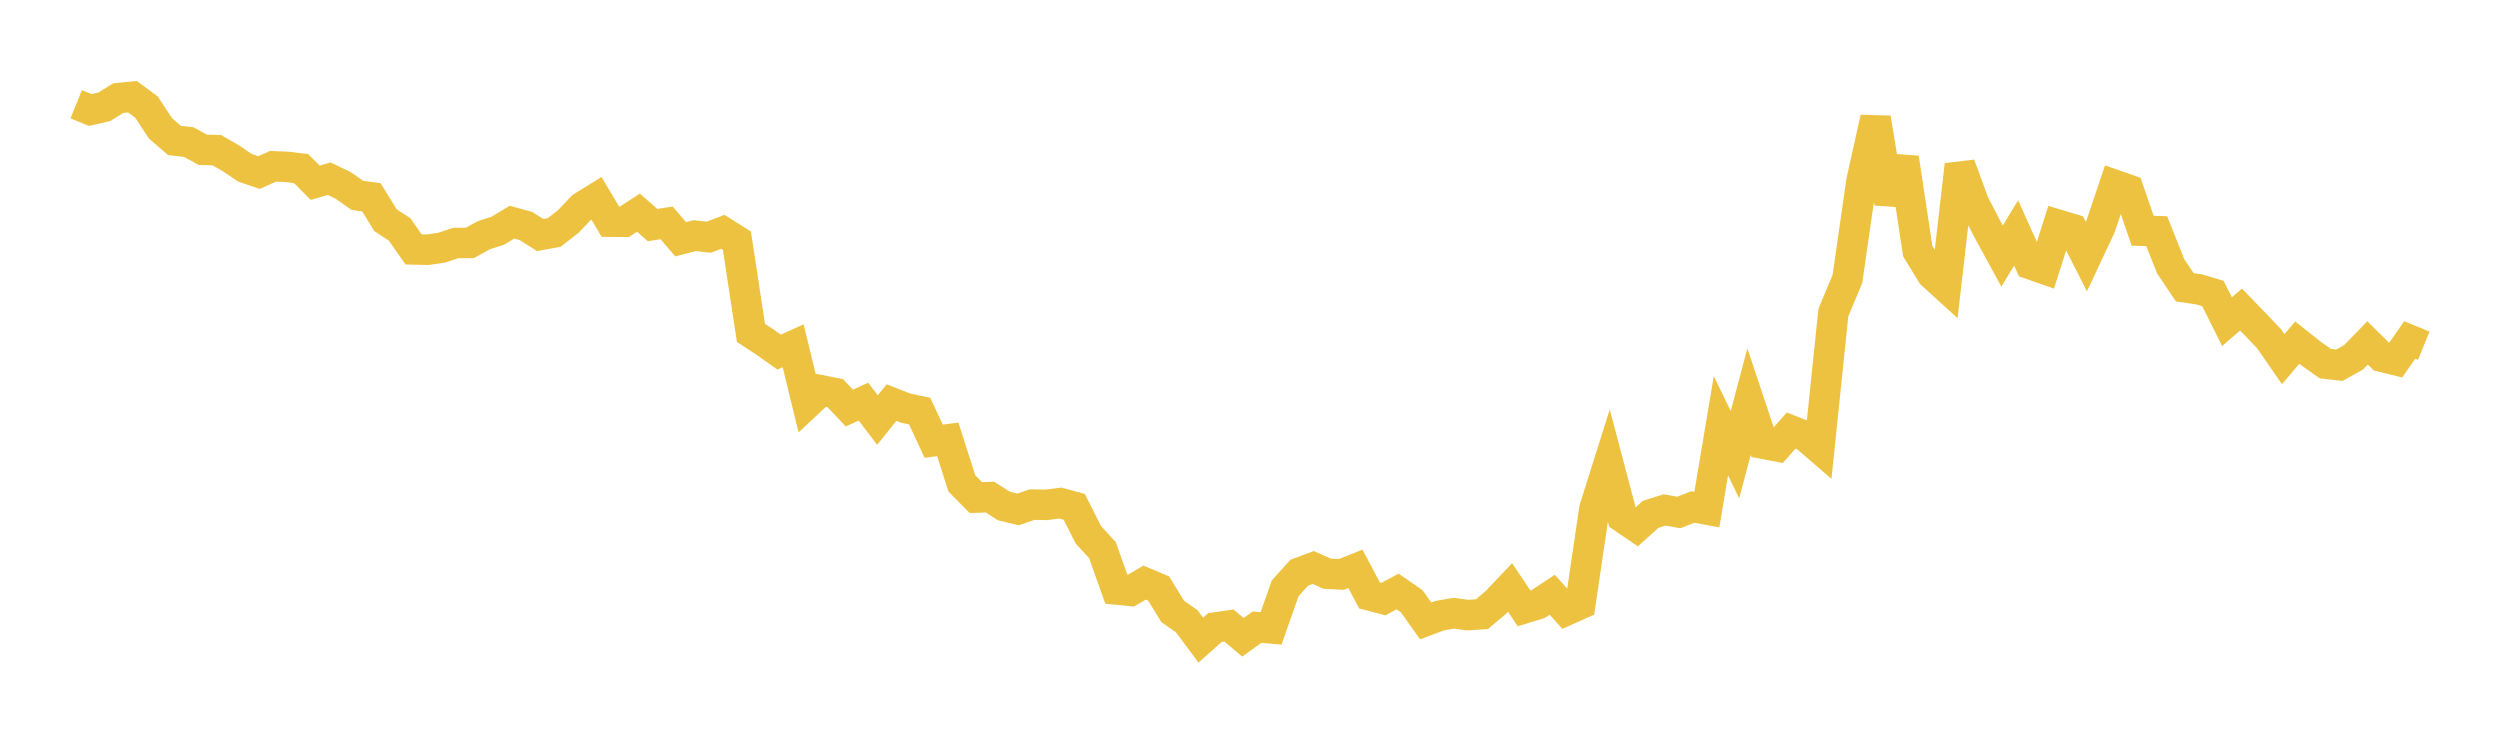 <svg width="164" height="48" xmlns="http://www.w3.org/2000/svg" xmlns:xlink="http://www.w3.org/1999/xlink"><path fill="none" stroke="rgb(237,194,64)" stroke-width="2" d="M5,6.839L5.922,7.214L6.844,7.004L7.766,6.433L8.689,6.347L9.611,7.025L10.533,8.425L11.455,9.22L12.377,9.317L13.299,9.828L14.222,9.85L15.144,10.382L16.066,11.006L16.988,11.321L17.91,10.909L18.832,10.948L19.754,11.06L20.677,11.99L21.599,11.724L22.521,12.166L23.443,12.816L24.365,12.943L25.287,14.445L26.21,15.046L27.132,16.363L28.054,16.383L28.976,16.248L29.898,15.938L30.82,15.936L31.743,15.429L32.665,15.132L33.587,14.574L34.509,14.829L35.431,15.418L36.353,15.251L37.275,14.534L38.198,13.567L39.12,12.996L40.042,14.543L40.964,14.549L41.886,13.952L42.808,14.763L43.731,14.621L44.653,15.696L45.575,15.457L46.497,15.561L47.419,15.207L48.341,15.792L49.263,21.839L50.186,22.442L51.108,23.097L52.03,22.681L52.952,26.467L53.874,25.607L54.796,25.79L55.719,26.769L56.641,26.346L57.563,27.557L58.485,26.41L59.407,26.774L60.329,26.969L61.251,28.945L62.174,28.82L63.096,31.71L64.018,32.643L64.94,32.61L65.862,33.197L66.784,33.417L67.707,33.101L68.629,33.119L69.551,33.001L70.473,33.252L71.395,35.081L72.317,36.084L73.24,38.673L74.162,38.764L75.084,38.219L76.006,38.606L76.928,40.109L77.85,40.752L78.772,41.993L79.695,41.169L80.617,41.035L81.539,41.805L82.461,41.141L83.383,41.224L84.305,38.6L85.228,37.572L86.15,37.228L87.072,37.637L87.994,37.683L88.916,37.316L89.838,39.058L90.76,39.299L91.683,38.801L92.605,39.438L93.527,40.734L94.449,40.387L95.371,40.227L96.293,40.352L97.216,40.289L98.138,39.511L99.06,38.539L99.982,39.91L100.904,39.626L101.826,39.015L102.749,40.044L103.671,39.628L104.593,33.374L105.515,30.453L106.437,33.943L107.359,34.572L108.281,33.741L109.204,33.452L110.126,33.619L111.048,33.258L111.97,33.428L112.892,27.929L113.814,29.829L114.737,26.342L115.659,29.107L116.581,29.284L117.503,28.244L118.425,28.607L119.347,29.403L120.269,20.502L121.192,18.301L122.114,11.88L123.036,7.743L123.958,13.325L124.88,10.362L125.802,16.465L126.725,17.979L127.647,18.818L128.569,10.814L129.491,13.329L130.413,15.108L131.335,16.799L132.257,15.279L133.18,17.327L134.102,17.65L135.024,14.746L135.946,15.022L136.868,16.837L137.79,14.872L138.713,12.127L139.635,12.449L140.557,15.137L141.479,15.164L142.401,17.477L143.323,18.849L144.246,18.98L145.168,19.256L146.09,21.102L147.012,20.306L147.934,21.26L148.856,22.229L149.778,23.562L150.701,22.473L151.623,23.207L152.545,23.854L153.467,23.959L154.389,23.443L155.311,22.494L156.234,23.403L157.156,23.626L158.078,22.301L159,22.677"></path></svg>